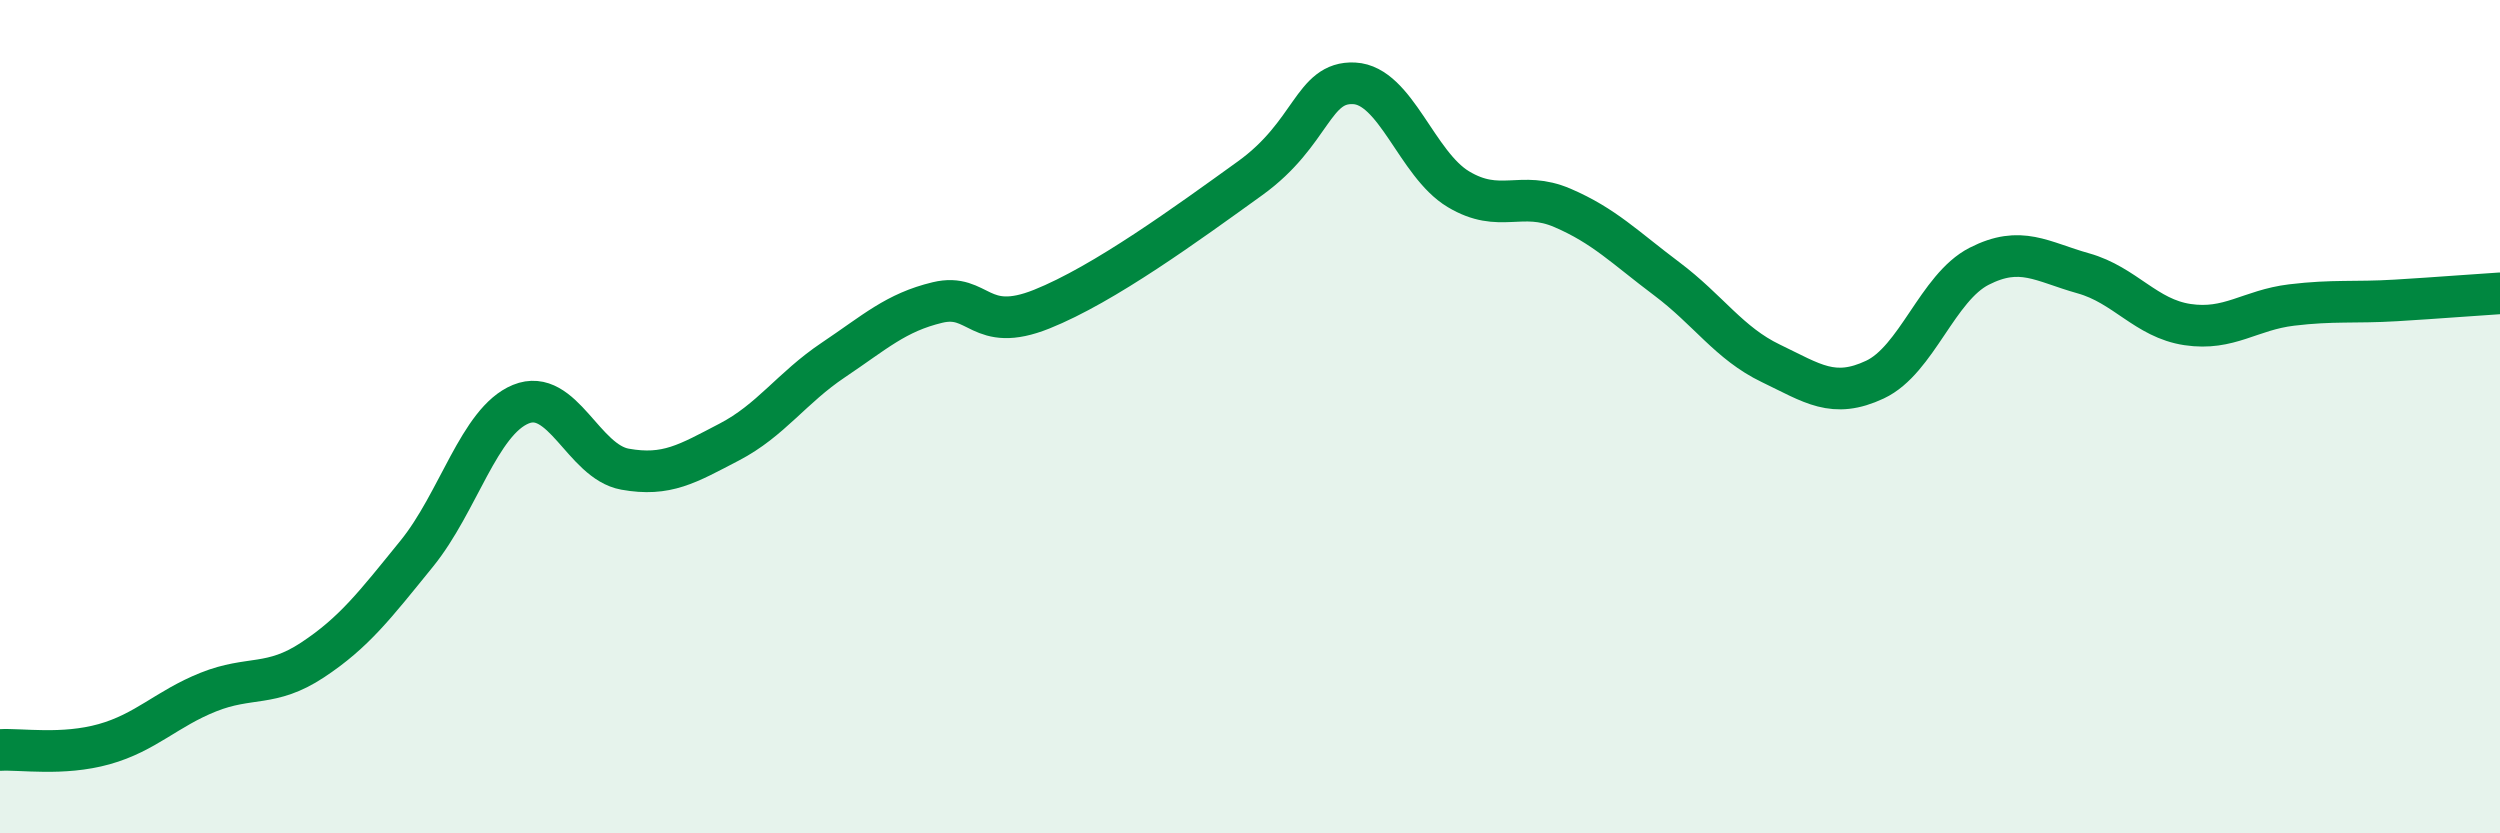 
    <svg width="60" height="20" viewBox="0 0 60 20" xmlns="http://www.w3.org/2000/svg">
      <path
        d="M 0,18 C 0.5,17.97 1.5,18.14 2.5,17.86 C 3.5,17.58 4,17.01 5,16.61 C 6,16.21 6.5,16.5 7.5,15.84 C 8.5,15.18 9,14.52 10,13.29 C 11,12.06 11.5,10.11 12.5,9.7 C 13.5,9.29 14,11.08 15,11.26 C 16,11.44 16.5,11.13 17.5,10.61 C 18.5,10.09 19,9.31 20,8.64 C 21,7.97 21.5,7.5 22.5,7.26 C 23.5,7.02 23.5,8.02 25,7.42 C 26.5,6.82 28.5,5.36 30,4.28 C 31.5,3.2 31.5,1.95 32.5,2 C 33.5,2.05 34,3.94 35,4.54 C 36,5.14 36.5,4.56 37.5,4.99 C 38.5,5.42 39,5.94 40,6.69 C 41,7.44 41.5,8.24 42.5,8.72 C 43.5,9.2 44,9.58 45,9.11 C 46,8.64 46.5,6.9 47.5,6.39 C 48.5,5.88 49,6.28 50,6.56 C 51,6.84 51.5,7.64 52.5,7.79 C 53.5,7.94 54,7.44 55,7.32 C 56,7.2 56.5,7.27 57.5,7.21 C 58.5,7.15 59.5,7.07 60,7.04L60 20L0 20Z"
        fill="#008740"
        opacity="0.1"
        stroke-linecap="round"
        stroke-linejoin="round"
      />
      <path
        d="M 0,18 C 0.5,17.97 1.5,18.14 2.5,17.86 C 3.5,17.58 4,17.01 5,16.61 C 6,16.21 6.5,16.5 7.5,15.84 C 8.5,15.18 9,14.52 10,13.29 C 11,12.06 11.5,10.11 12.5,9.7 C 13.5,9.29 14,11.08 15,11.26 C 16,11.44 16.5,11.13 17.5,10.61 C 18.5,10.09 19,9.31 20,8.64 C 21,7.97 21.5,7.5 22.5,7.26 C 23.5,7.02 23.5,8.02 25,7.42 C 26.5,6.82 28.5,5.36 30,4.28 C 31.5,3.2 31.5,1.95 32.5,2 C 33.5,2.05 34,3.94 35,4.54 C 36,5.14 36.5,4.56 37.5,4.99 C 38.5,5.42 39,5.94 40,6.69 C 41,7.44 41.5,8.24 42.5,8.72 C 43.5,9.2 44,9.58 45,9.11 C 46,8.64 46.5,6.9 47.5,6.39 C 48.5,5.88 49,6.28 50,6.56 C 51,6.84 51.5,7.64 52.5,7.79 C 53.5,7.94 54,7.44 55,7.32 C 56,7.2 56.5,7.27 57.5,7.21 C 58.5,7.15 59.5,7.07 60,7.04"
        stroke="#008740"
        stroke-width="1"
        fill="none"
        stroke-linecap="round"
        stroke-linejoin="round"
      />
    </svg>
  